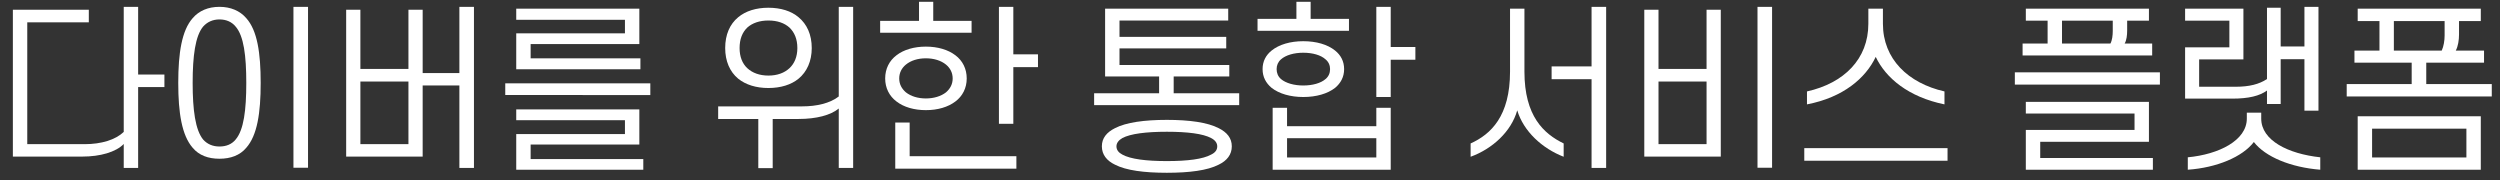 <?xml version="1.0" encoding="utf-8"?>
<!-- Generator: Adobe Illustrator 15.1.0, SVG Export Plug-In . SVG Version: 6.00 Build 0)  -->
<!DOCTYPE svg PUBLIC "-//W3C//DTD SVG 1.1//EN" "http://www.w3.org/Graphics/SVG/1.1/DTD/svg11.dtd">
<svg version="1.1" id="Layer_1" xmlns="http://www.w3.org/2000/svg" xmlns:xlink="http://www.w3.org/1999/xlink" x="0px" y="0px"
	 width="361.167px" height="26px" viewBox="0 0 361.167 26" enable-background="new 0 0 361.167 26" xml:space="preserve">
<rect x="0" y="0" width="361.167" height="26" fill="#333333" stroke="none"/>
<g enable-background="new    ">
	<path fill="#FFFFFF" d="M11.895,22.621H1.859V1.404h10.972v1.82H3.939v17.603h8.294c2.393,0,4.446-0.624,5.643-1.769V0.988h2.08
		v9.776h3.796v1.819h-3.796v11.675h-2.08v-3.458C16.757,21.971,14.469,22.621,11.895,22.621z"/>
	<path fill="#FFFFFF" d="M25.752,11.986c0-4.368,0.52-7.592,2.08-9.36c0.91-1.066,2.236-1.638,3.874-1.638
		c1.612,0,2.964,0.572,3.874,1.638c1.586,1.769,2.08,4.992,2.08,9.36c0,4.342-0.494,7.566-2.08,9.36
		c-0.91,1.092-2.262,1.586-3.874,1.586c-1.638,0-2.964-0.494-3.874-1.586C26.272,19.553,25.752,16.328,25.752,11.986z M35.58,11.986
		c0-3.952-0.363-6.786-1.534-8.139c-0.546-0.676-1.352-1.04-2.34-1.04c-0.962,0-1.768,0.364-2.366,1.04
		c-1.118,1.353-1.508,4.187-1.508,8.139c0,3.926,0.39,6.786,1.508,8.164c0.599,0.677,1.404,1.015,2.366,1.015
		c0.988,0,1.794-0.338,2.34-1.015C35.217,18.772,35.58,15.912,35.58,11.986z M44.499,0.988v23.244h-2.106V0.988H44.499z"/>
	<path fill="#FFFFFF" d="M52.064,9.958h6.942V1.404h2.055v9.152h5.304V0.988h2.106v23.271h-2.106V12.351h-5.304v10.271H50.01V1.404
		h2.054V9.958z M59.006,20.827v-9.049h-6.942v9.049H59.006z"/>
	<path fill="#FFFFFF" d="M72.993,13.729v-1.69H93.95v1.69H72.993z M76.659,6.37v2.054h15.86v1.587h-17.94v-5.2h15.705V2.86H74.579
		V1.248h17.785V6.37H76.659z M76.659,20.879v2.105h16.276v1.534H74.579v-5.147h15.705v-2.002H74.579v-1.561h17.785v5.07H76.659z"/>
	<path fill="#FFFFFF" d="M111.629,17.187v7.099h-2.08v-7.099h-5.798v-1.82h12.143c2.08,0,4.004-0.441,5.278-1.43V0.988h2.08v23.271
		h-2.08v-8.58c-1.17,0.962-3.225,1.508-5.799,1.508H111.629z M104.766,6.942c0-1.95,0.676-3.458,1.871-4.446
		c1.093-0.91,2.601-1.378,4.369-1.378c1.768,0,3.302,0.468,4.367,1.378c1.196,0.988,1.898,2.496,1.898,4.446
		c0,1.897-0.702,3.432-1.898,4.42c-1.065,0.884-2.6,1.353-4.367,1.353c-1.769,0-3.276-0.469-4.369-1.353
		C105.442,10.374,104.766,8.84,104.766,6.942z M106.846,6.942c0,1.248,0.39,2.236,1.117,2.912c0.729,0.676,1.769,1.065,3.043,1.065
		c1.3,0,2.313-0.39,3.042-1.065c0.728-0.676,1.144-1.664,1.144-2.912c0-1.3-0.416-2.263-1.144-2.964
		c-0.729-0.65-1.742-1.015-3.042-1.015c-1.274,0-2.314,0.364-3.043,1.015C107.236,4.68,106.846,5.643,106.846,6.942z"/>
	<path fill="#FFFFFF" d="M127.151,4.732V3.016h5.616V0.26h2.055v2.756h5.538v1.717H127.151z M127.879,11.336
		c0-1.403,0.598-2.573,1.638-3.354c1.04-0.807,2.548-1.248,4.238-1.248c1.716,0,3.198,0.441,4.265,1.248
		c1.04,0.78,1.638,1.95,1.638,3.354c0,1.379-0.598,2.549-1.638,3.328c-1.066,0.807-2.549,1.248-4.265,1.248
		c-1.69,0-3.198-0.441-4.238-1.248C128.477,13.885,127.879,12.715,127.879,11.336z M131.415,17.707v4.861h15.419v1.795h-17.499
		v-6.656H131.415z M129.907,11.336c0,0.832,0.363,1.482,0.962,2.003c0.728,0.571,1.742,0.884,2.886,0.884
		c1.145,0,2.185-0.313,2.912-0.884c0.599-0.521,0.962-1.171,0.962-2.003s-0.363-1.508-0.962-2.002
		c-0.728-0.598-1.768-0.91-2.912-0.91c-1.144,0-2.158,0.313-2.886,0.91C130.271,9.828,129.907,10.504,129.907,11.336z
		 M146.392,0.988v6.864h3.562v1.846h-3.562v8.19h-2.08v-16.9H146.392z"/>
	<path fill="#FFFFFF" d="M161.731,6.994v2.393h15.861v1.664h-8.035v2.418h9.465v1.716h-20.957v-1.716h9.387v-2.418h-7.801V1.248
		h17.785v1.716h-15.705V5.33h15.419v1.664H161.731z M159.183,21.139c0-1.196,0.702-2.028,1.898-2.626
		c1.611-0.832,4.237-1.196,7.488-1.196c3.25,0,5.876,0.364,7.488,1.196c1.195,0.598,1.897,1.43,1.897,2.626s-0.702,2.08-1.897,2.652
		c-1.612,0.832-4.238,1.17-7.488,1.17c-3.251,0-5.877-0.338-7.488-1.17C159.885,23.219,159.183,22.335,159.183,21.139z
		 M161.289,21.139c0,0.521,0.312,0.91,0.857,1.196c1.17,0.649,3.433,0.936,6.423,0.936c3.016,0,5.226-0.286,6.396-0.936
		c0.599-0.286,0.885-0.676,0.885-1.196c0-0.468-0.286-0.884-0.885-1.196c-1.17-0.624-3.38-0.909-6.396-0.909
		c-2.99,0-5.253,0.285-6.423,0.909C161.601,20.255,161.289,20.671,161.289,21.139z"/>
	<path fill="#FFFFFF" d="M181.672,4.446V2.73h5.616V0.26h2.055v2.47h5.538v1.716H181.672z M182.401,9.984
		c0-1.145,0.494-2.028,1.3-2.678c1.092-0.885,2.73-1.353,4.576-1.353c1.872,0,3.511,0.468,4.603,1.353
		c0.806,0.649,1.3,1.533,1.3,2.678s-0.494,2.028-1.3,2.704c-1.092,0.858-2.73,1.326-4.603,1.326c-1.846,0-3.484-0.468-4.576-1.326
		C182.895,12.013,182.401,11.129,182.401,9.984z M198.833,18.227v-2.652h2.08v8.944h-17.057v-8.944h2.08v2.652H198.833z
		 M184.429,9.984c0,0.572,0.208,1.066,0.624,1.43c0.701,0.599,1.897,0.937,3.224,0.937c1.353,0,2.548-0.338,3.225-0.937
		c0.441-0.363,0.649-0.857,0.649-1.43c0-0.546-0.208-1.04-0.649-1.404c-0.677-0.624-1.872-0.962-3.225-0.962
		c-1.326,0-2.522,0.338-3.224,0.962C184.637,8.944,184.429,9.438,184.429,9.984z M198.833,19.969h-12.896v2.782h12.896V19.969z
		 M200.913,0.988v5.798h3.562v1.847h-3.562v5.382h-2.08V0.988H200.913z"/>
	<path fill="#FFFFFF" d="M219.19,15.938c-0.858,3.068-3.588,5.564-6.734,6.708v-1.924c2.938-1.326,5.694-3.952,5.694-10.374V1.248
		h2.08v9.101c0,6.422,2.782,8.97,5.668,10.374v1.924C222.804,21.451,220.1,18.98,219.19,15.938z M232.034,0.988v23.271h-2.106V11.44
		h-5.772V9.595h5.772V0.988H232.034z"/>
	<path fill="#FFFFFF" d="M239.599,9.958h6.942V1.404h2.055v21.217h-11.051V1.404h2.054V9.958z M246.541,20.827v-9.049h-6.942v9.049
		H246.541z M256.006,0.988v23.244H253.9V0.988H256.006z"/>
	<path fill="#FFFFFF" d="M260.658,23.219v-1.82h20.697v1.82H260.658z M270.981,8.217c-1.456,3.067-4.68,5.85-9.932,6.863v-1.871
		c5.355-1.196,8.866-4.681,8.866-9.777V1.248h2.105v2.184c0,5.097,3.641,8.581,8.893,9.777v1.871
		C275.713,14.015,272.437,11.284,270.981,8.217z"/>
	<path fill="#FFFFFF" d="M291.078,12.221v-1.769h20.957v1.769H291.078z M306.939,6.292h3.979v1.716h-18.721V6.292h3.614V2.99h-3.146
		V1.248h17.785V2.99h-3.146v1.43C307.303,5.07,307.225,5.824,306.939,6.292z M294.744,20.488v2.341h16.277v1.689h-18.357v-5.746
		h15.705v-2.366h-15.705v-1.689h17.785v5.771H294.744z M297.891,2.99v3.302h6.994c0.26-0.468,0.338-1.222,0.338-1.819V2.99H297.891z
		"/>
	<path fill="#FFFFFF" d="M322.512,14.248h-6.838v-7.41h6.396V2.99h-6.396V1.248h8.425V8.58h-6.396v3.952h5.304
		c1.925,0,3.381-0.364,4.498-1.118V1.118h1.977v5.59h3.432v-5.72h2.028V15.99h-2.028V8.555h-3.432v6.474h-1.977v-1.95
		C326.439,13.858,324.853,14.248,322.512,14.248z M325.607,20.515c-1.638,2.158-5.382,3.718-9.542,4.004v-1.794
		c4.445-0.416,8.527-2.418,8.527-5.59v-0.858h2.08v0.858c0,3.172,3.927,5.096,8.529,5.59v1.794
		C330.963,24.181,327.271,22.673,325.607,20.515z"/>
	<path fill="#FFFFFF" d="M354.779,7.307h4.082v1.742h-8.347v3.094h9.465v1.794h-20.957v-1.794h9.387V9.049h-8.269V7.307h3.614V3.042
		h-3.146V1.248h17.785v1.794h-3.146v1.95C355.246,5.772,355.116,6.683,354.779,7.307z M358.393,24.519h-17.785v-7.722h17.785V24.519
		z M356.313,22.751v-4.16h-13.625v4.16H356.313z M345.834,3.042v4.265h6.916c0.286-0.624,0.416-1.456,0.416-2.185v-2.08H345.834z"/>
</g>
</svg>
